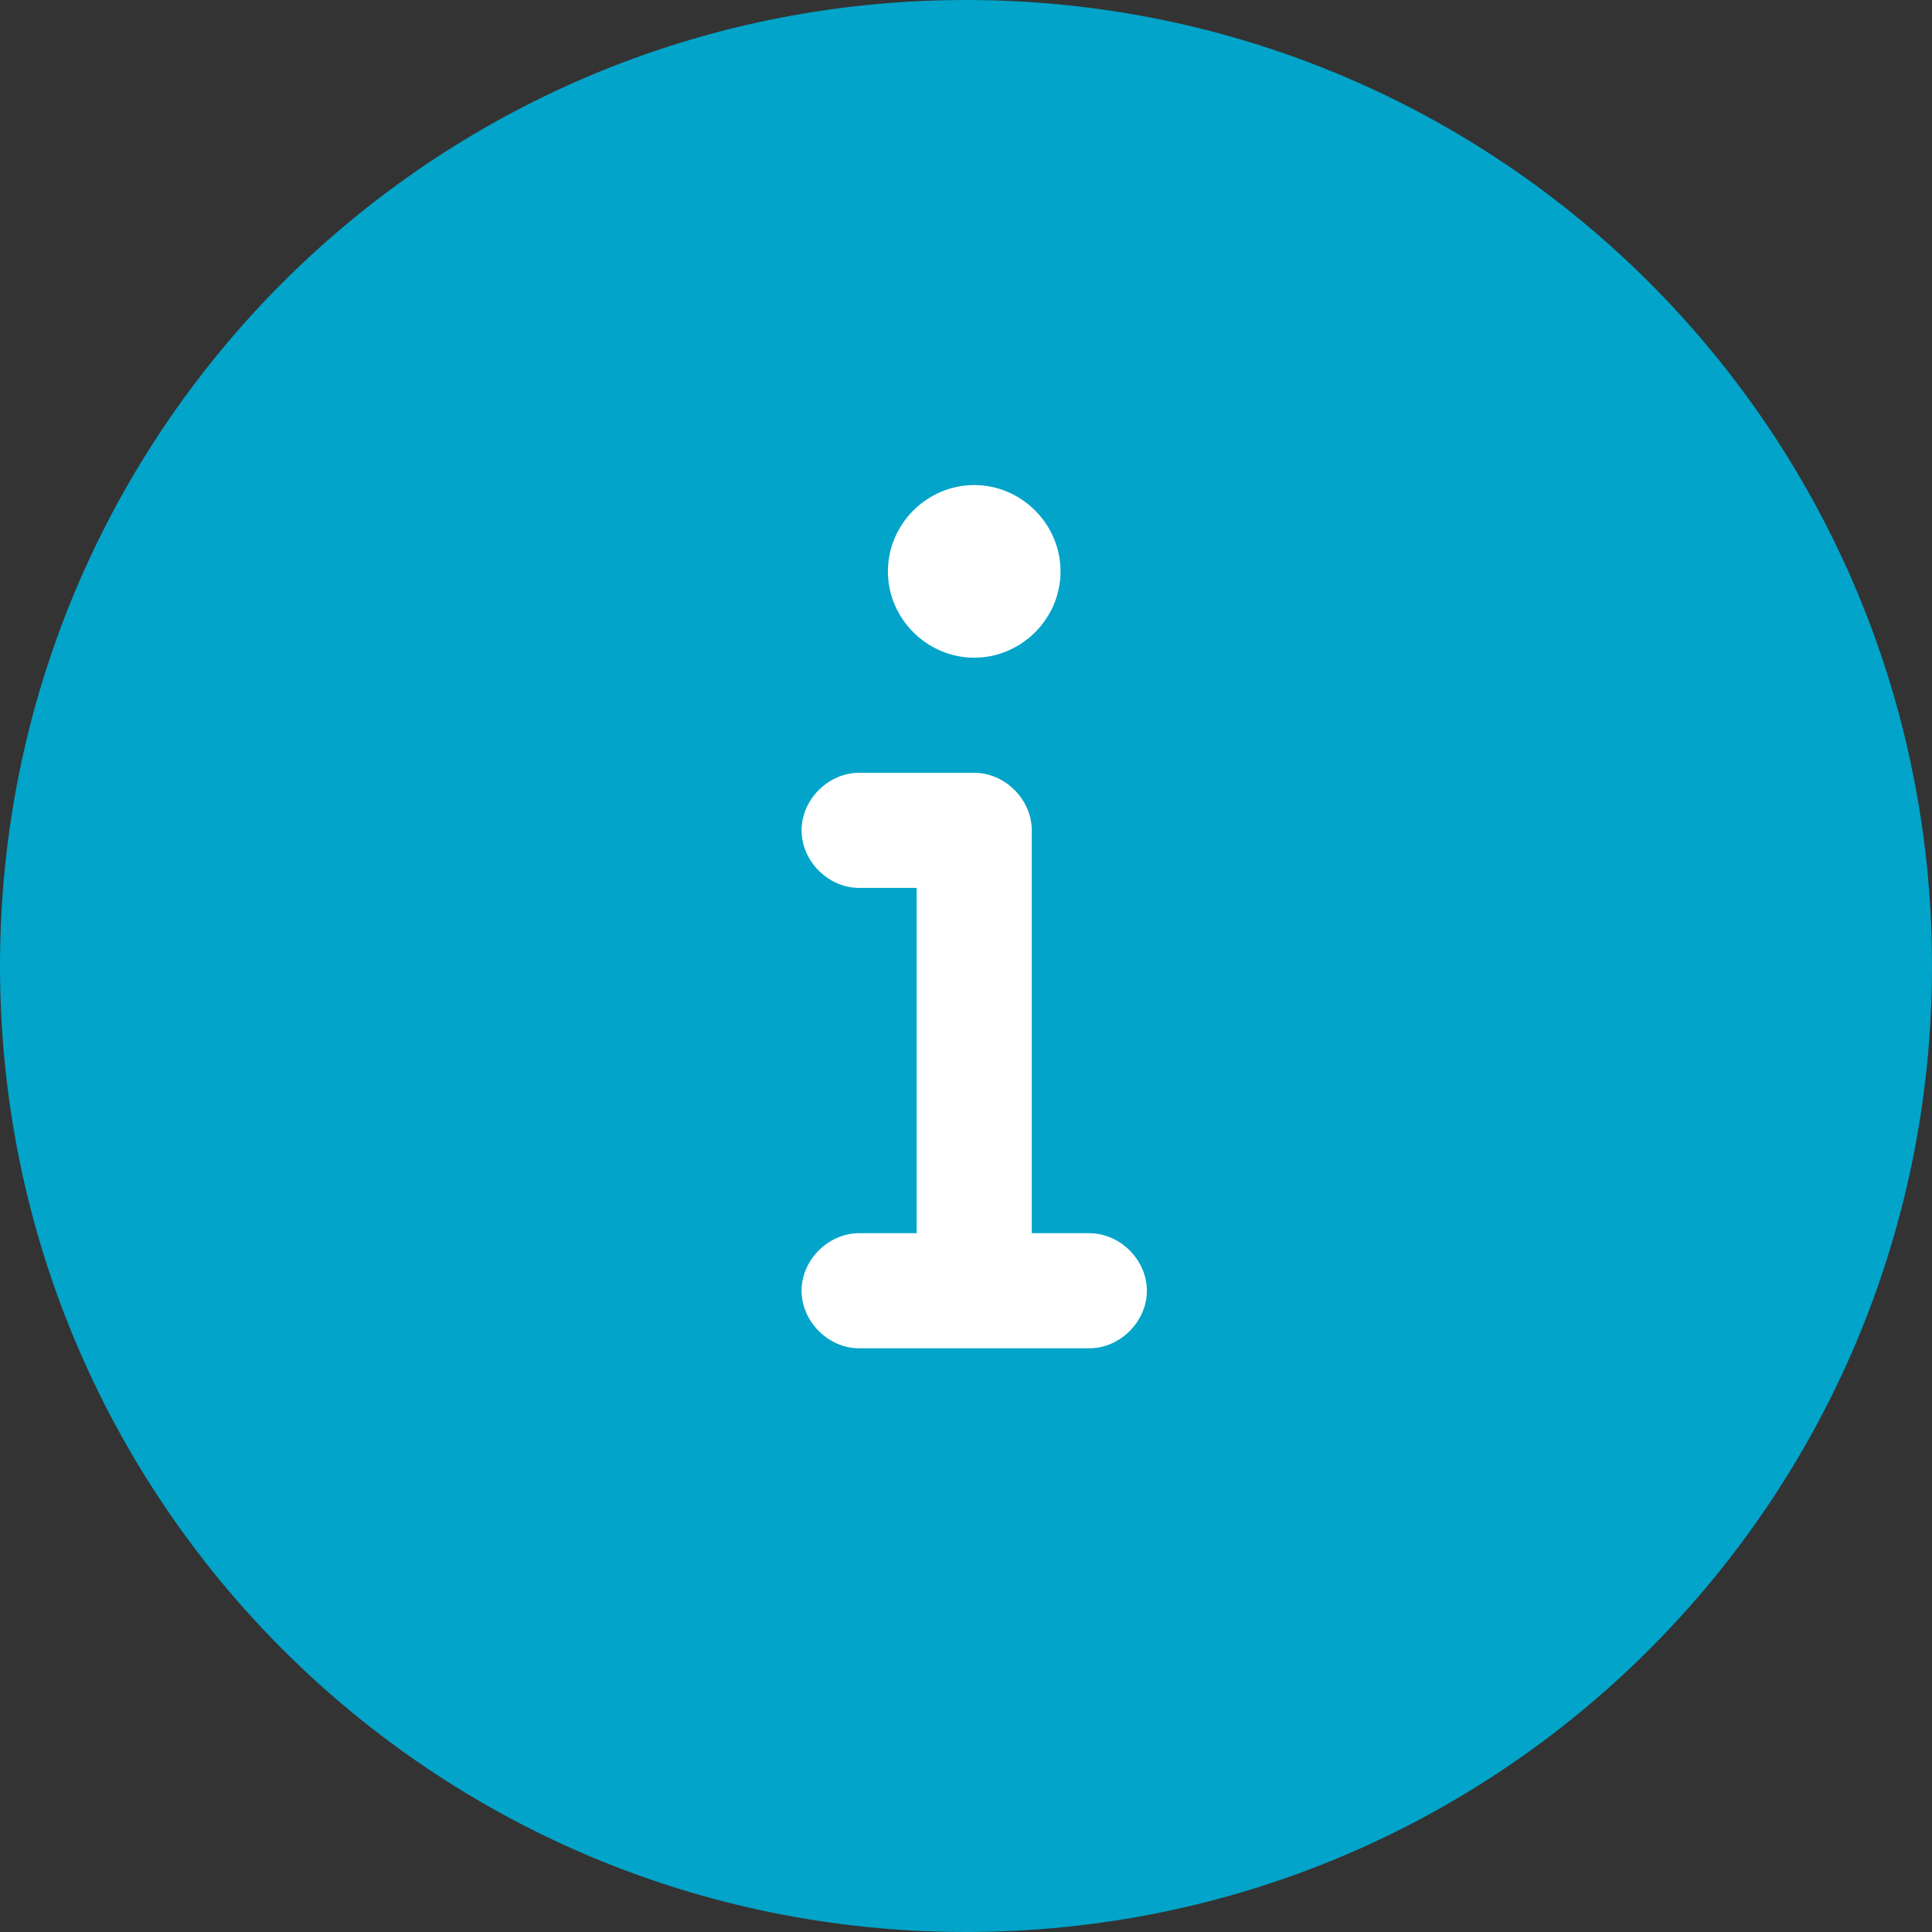 <?xml version="1.0" encoding="UTF-8"?>
<!-- Generator: Adobe Illustrator 27.9.6, SVG Export Plug-In . SVG Version: 9.03 Build 54986)  -->
<svg xmlns="http://www.w3.org/2000/svg" xmlns:xlink="http://www.w3.org/1999/xlink" version="1.1" id="Livello_1" x="0px" y="0px" viewBox="0 0 94 94" style="enable-background:new 0 0 94 94;" xml:space="preserve">
<rect x="0" y="0" width="94" height="94" fill="#333333" stroke="none"/>
<style type="text/css">
	.st0{fill:#02A4C9;}
	.st1{fill:#FFFFFF;}
</style>
<path id="CERCHIO_ICON_Frame_Background_" class="st0" d="M47,0L47,0c26,0,47,21,47,47l0,0c0,26-21,47-47,47l0,0C21,94,0,73,0,47  l0,0C0,21,21,0,47,0z"></path>
<path id="info-solid" class="st1" d="M43.2,27.8c0-2.3,1.9-4.2,4.2-4.2c2.3,0,4.2,1.9,4.2,4.2c0,2.3-1.9,4.2-4.2,4.2  S43.2,30.1,43.2,27.8L43.2,27.8z M39,40.4c0-1.5,1.3-2.8,2.8-2.8h5.6c1.5,0,2.8,1.3,2.8,2.8V60H53c1.5,0,2.8,1.3,2.8,2.8  c0,1.5-1.3,2.8-2.8,2.8c0,0,0,0,0,0H41.8c-1.5,0-2.8-1.3-2.8-2.8c0-1.5,1.3-2.8,2.8-2.8c0,0,0,0,0,0h2.8V43.2h-2.8  C40.3,43.2,39,41.9,39,40.4z"></path>
</svg>
